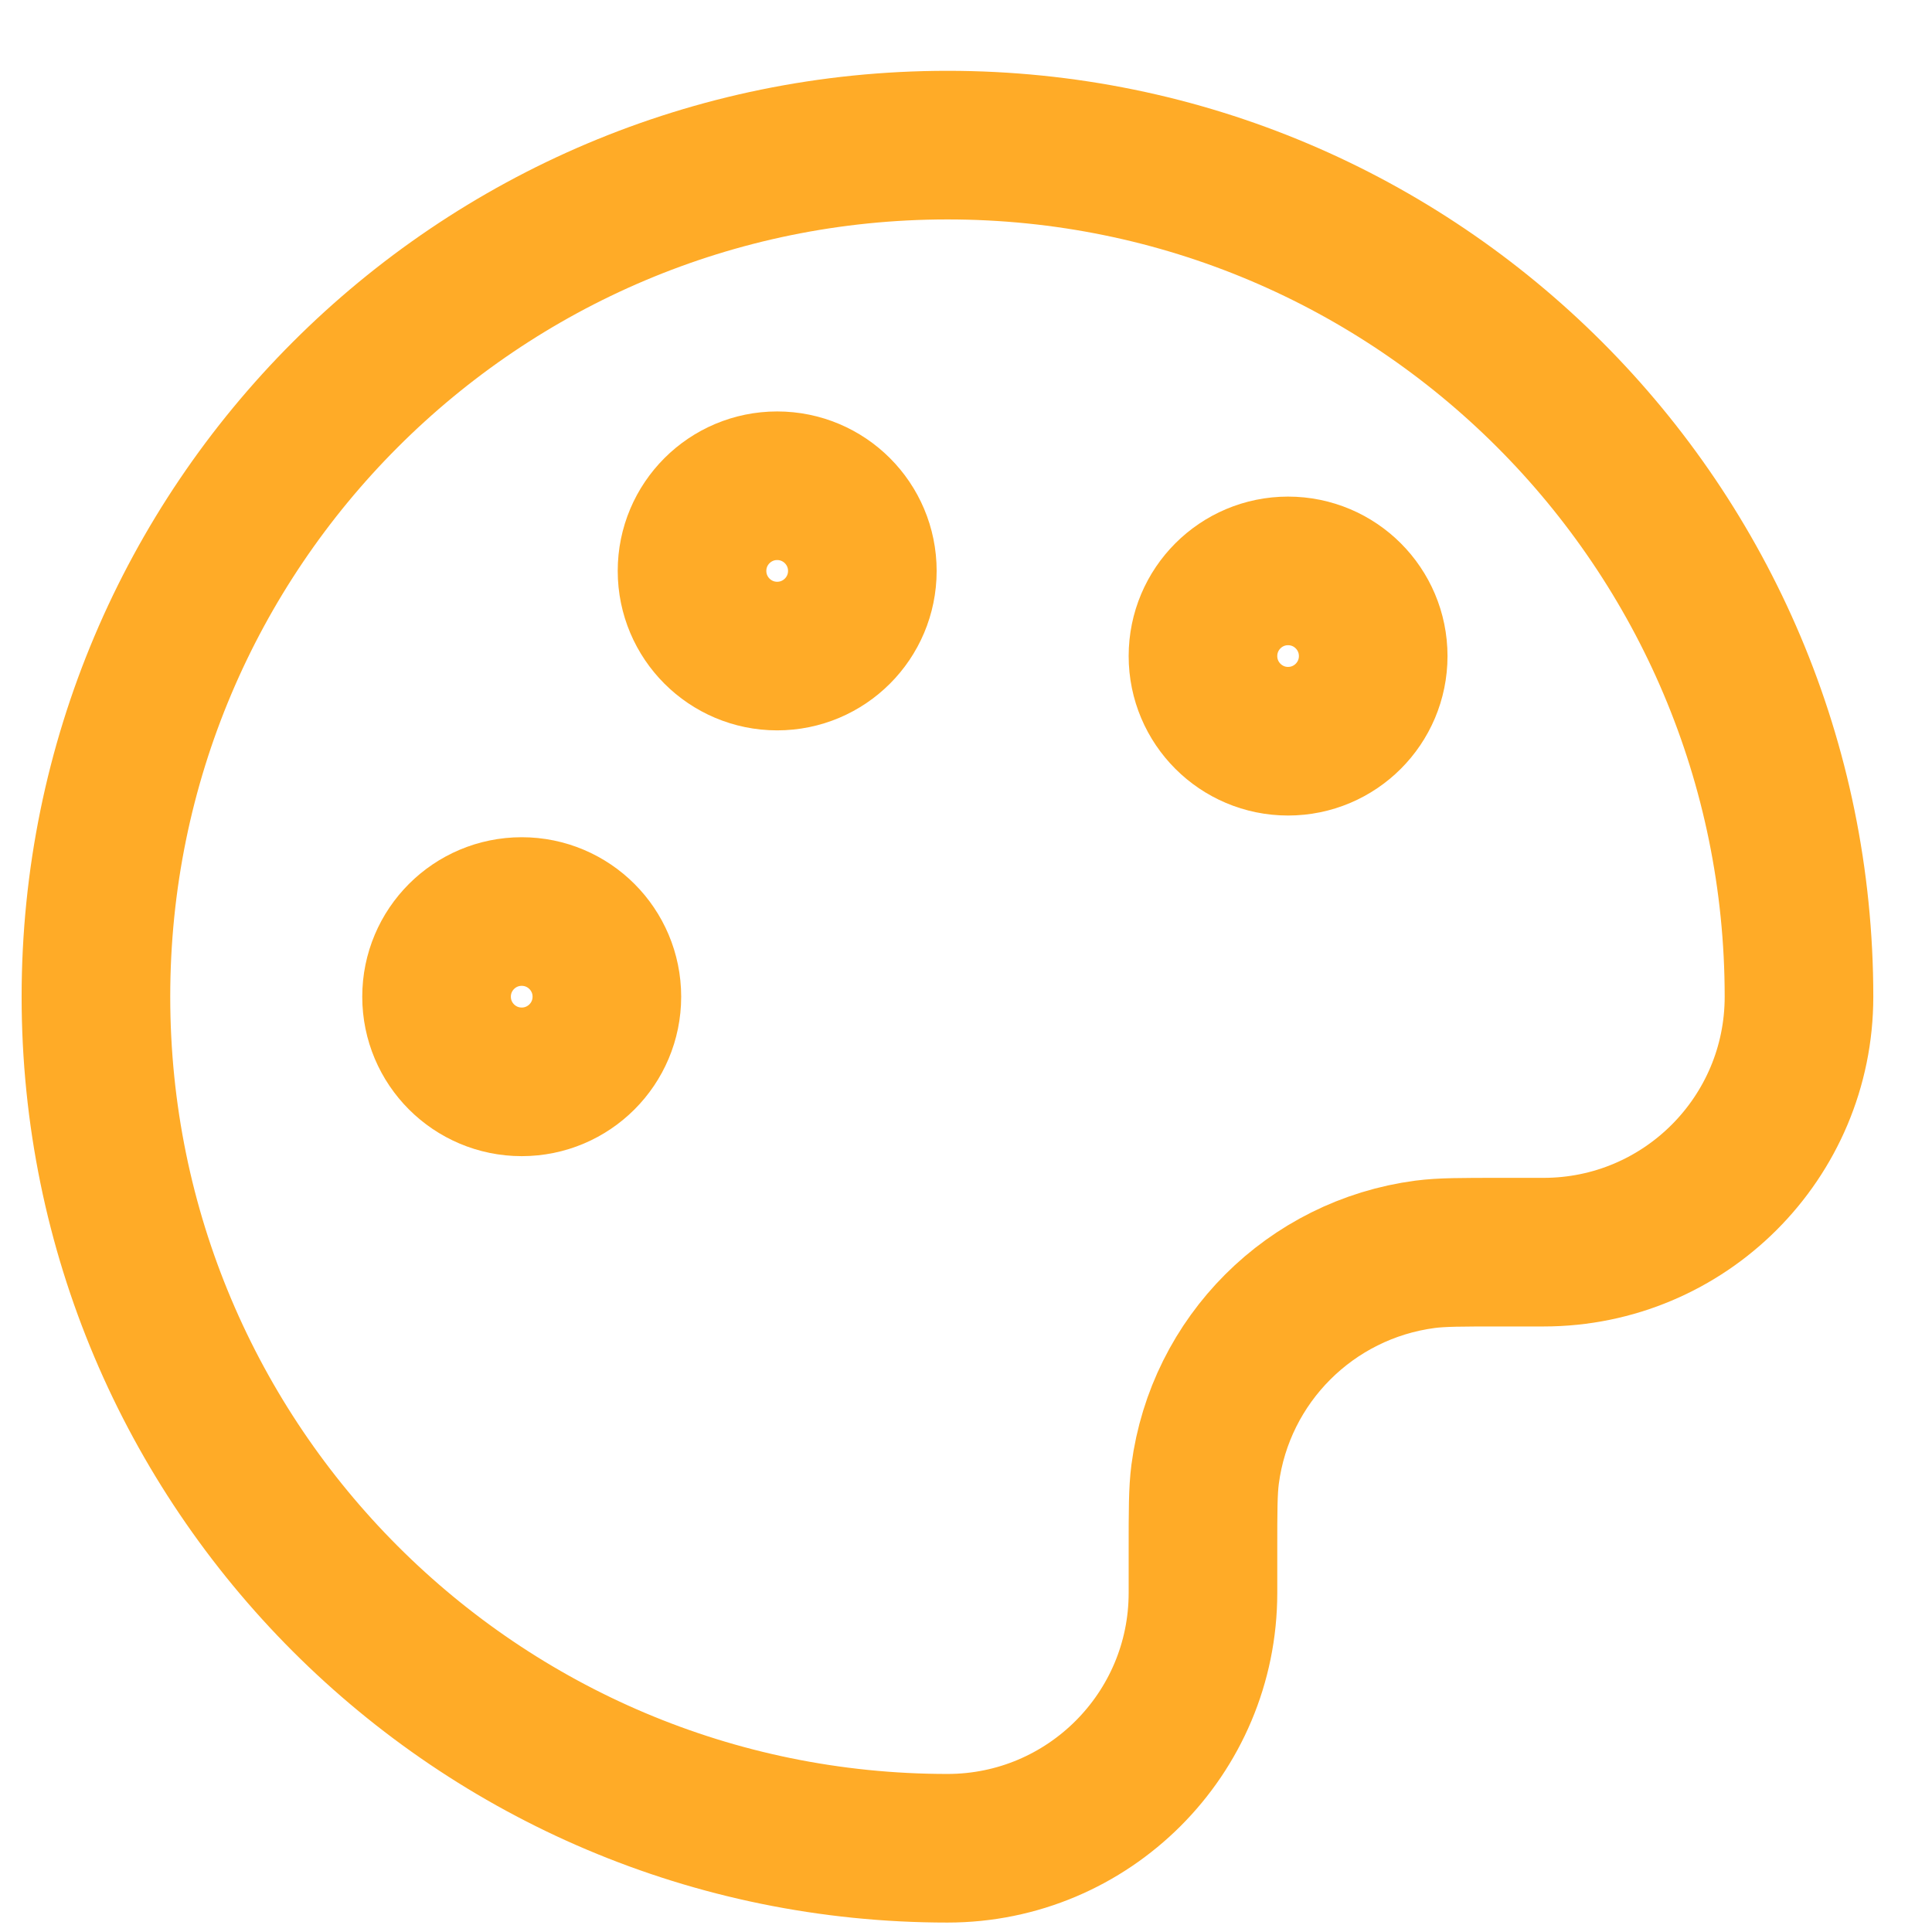 <svg xmlns="http://www.w3.org/2000/svg" width="26" height="26" viewBox="0 0 26 26" fill="none"><path d="M1.291 13.413C1.291 19.742 6.422 24.873 12.751 24.873C14.649 24.873 16.189 23.334 16.189 21.435V20.862C16.189 20.33 16.189 20.064 16.218 19.84C16.421 18.297 17.635 17.084 19.178 16.88C19.401 16.851 19.667 16.851 20.199 16.851H20.772C22.671 16.851 24.21 15.312 24.21 13.413C24.21 7.084 19.08 1.953 12.751 1.953C6.422 1.953 1.291 7.084 1.291 13.413Z" stroke="#FFAB27" stroke-width="2" stroke-linecap="round" stroke-linejoin="round"></path><path d="M7.021 14.559C7.654 14.559 8.167 14.046 8.167 13.413C8.167 12.78 7.654 12.267 7.021 12.267C6.388 12.267 5.875 12.78 5.875 13.413C5.875 14.046 6.388 14.559 7.021 14.559Z" stroke="#FFAB27" stroke-width="2" stroke-linecap="round" stroke-linejoin="round"></path><path d="M17.334 9.975C17.967 9.975 18.48 9.462 18.48 8.829C18.48 8.196 17.967 7.683 17.334 7.683C16.702 7.683 16.189 8.196 16.189 8.829C16.189 9.462 16.702 9.975 17.334 9.975Z" stroke="#FFAB27" stroke-width="2" stroke-linecap="round" stroke-linejoin="round"></path><path d="M10.459 8.829C11.092 8.829 11.605 8.316 11.605 7.683C11.605 7.05 11.092 6.537 10.459 6.537C9.826 6.537 9.313 7.05 9.313 7.683C9.313 8.316 9.826 8.829 10.459 8.829Z" stroke="#FFAB27" stroke-width="2" stroke-linecap="round" stroke-linejoin="round"></path></svg>
